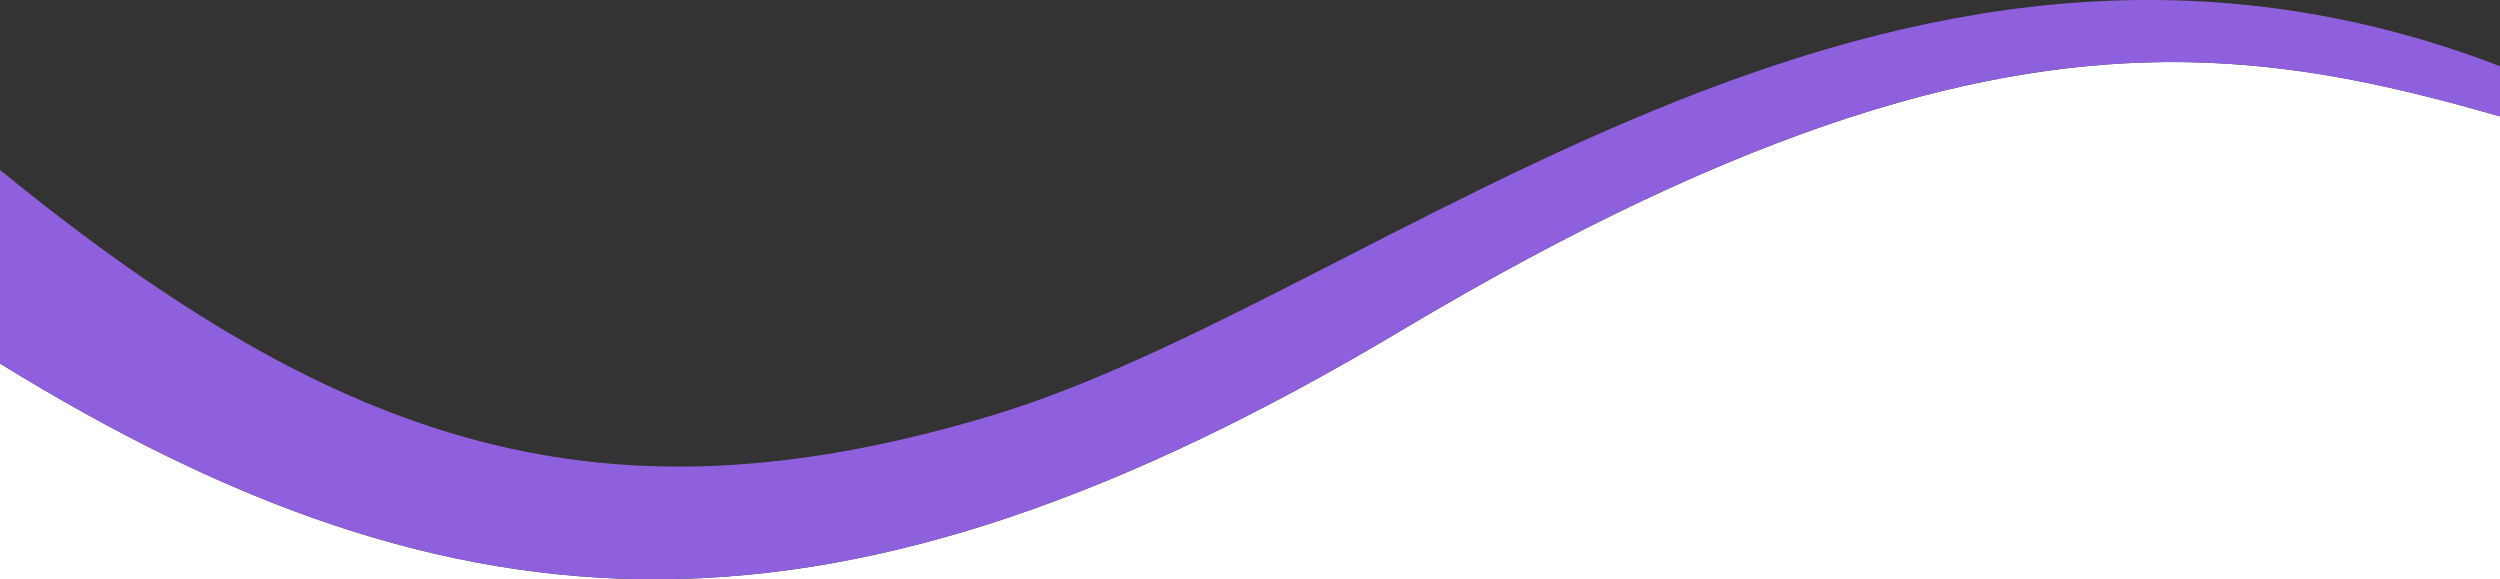 <svg
  class="card-wavestyled__Wave-card__sc-4t6hon-0 daNA-Du WaveHeaderstyled__Divider-card__sc-1ootntz-2 BRgwB"
  preserveAspectRatio="xMinYMax meet" viewBox="0 0 246 57" xmlns="http://www.w3.org/2000/svg">
  <rect x="0" y="0" width="246" height="57" fill="#333333" stroke="none"/>
  <path
    d="M 214.717,6.111 C 195.653,5.902 172.377,11.948 137.873,32.529 110.166,49.056 86.98,56.863 65.016,57 H 65 v 1 H 246 V 11.453 C 236.077,8.613 226.155,6.237 214.717,6.111 Z"
    fill="#ffffff" clip-rule="evenodd" fill-rule="evenodd"></path>
  <path
    d="M 0,35.773 V 58 H 65 L 64.979,57 C 43.192,57.128 22.605,49.708 0,35.773 Z "
    fill="#ffffff" clip-rule="evenodd" fill-rule="evenodd"></path>
  <path fill="#8F60DE" clip-rule="evenodd" fill-rule="evenodd"
    d="m 0,16.722 v 19.052 C 45.407,63.764 82.667,65.458 137.873,32.529 193.08,-0.401 219.54,3.88 246,11.454 V 6.514 C 185.24,-16.866 135.913,29.331 97.693,40.856 59.473,52.382 33.647,44.149 0,16.722 Z "></path>
</svg>
